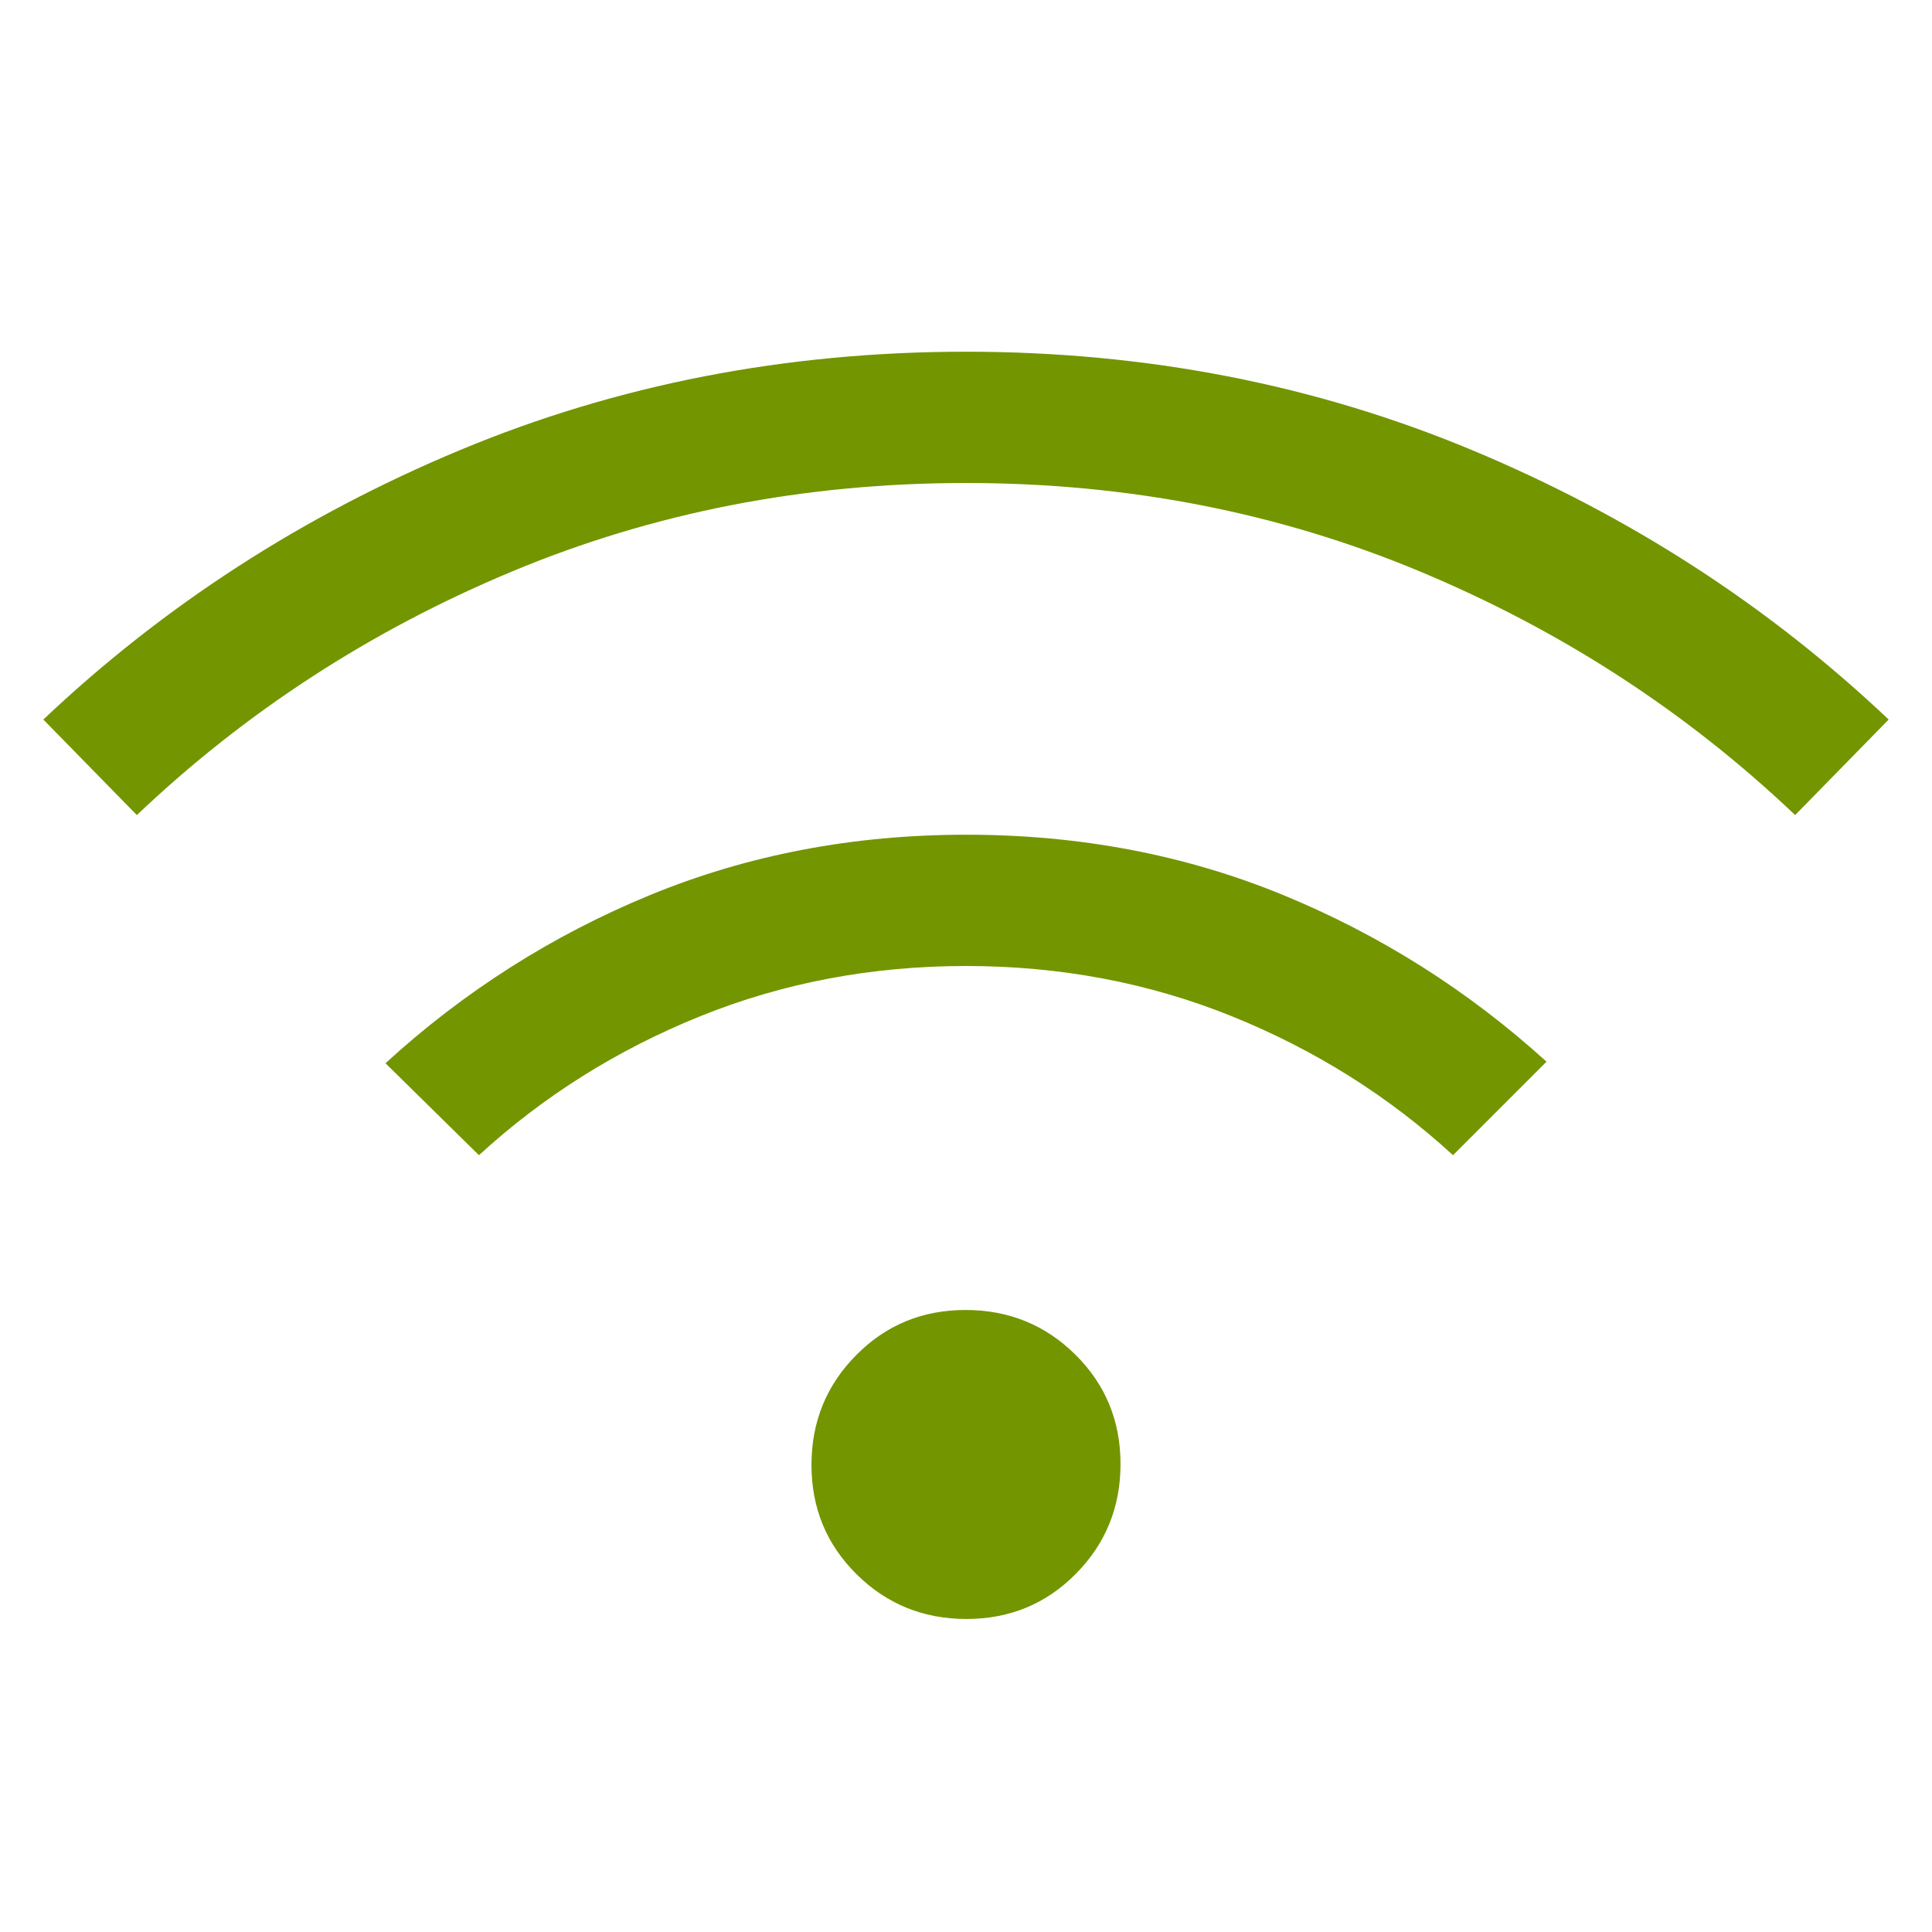 <svg width="42" height="42" viewBox="0 0 42 42" fill="none" xmlns="http://www.w3.org/2000/svg">
<path d="M21.01 35.195C20.072 35.195 19.276 34.871 18.622 34.224C17.968 33.577 17.641 32.784 17.641 31.846C17.641 30.909 17.965 30.113 18.613 29.459C19.26 28.805 20.052 28.478 20.99 28.478C21.928 28.478 22.724 28.802 23.378 29.449C24.032 30.096 24.359 30.889 24.359 31.827C24.359 32.764 24.035 33.56 23.387 34.214C22.74 34.868 21.948 35.195 21.01 35.195ZM10.412 25.113L8.38 23.114C10.087 21.552 12.004 20.334 14.129 19.459C16.254 18.584 18.547 18.146 21.006 18.146C23.465 18.146 25.756 18.581 27.877 19.45C29.998 20.32 31.913 21.53 33.62 23.08L31.587 25.113C30.188 23.829 28.586 22.823 26.783 22.094C24.98 21.365 23.052 21 21 21C18.948 21 17.02 21.365 15.217 22.094C13.414 22.823 11.812 23.829 10.412 25.113ZM2.975 17.719L0.942 15.642C3.561 13.163 6.579 11.211 9.999 9.785C13.418 8.359 17.085 7.646 21 7.646C24.915 7.646 28.582 8.359 32.001 9.785C35.421 11.211 38.439 13.163 41.058 15.642L39.025 17.719C36.663 15.473 33.945 13.708 30.873 12.425C27.802 11.142 24.511 10.5 21 10.5C17.489 10.5 14.198 11.142 11.127 12.425C8.055 13.708 5.338 15.473 2.975 17.719Z" fill="#739500"/>
</svg>
